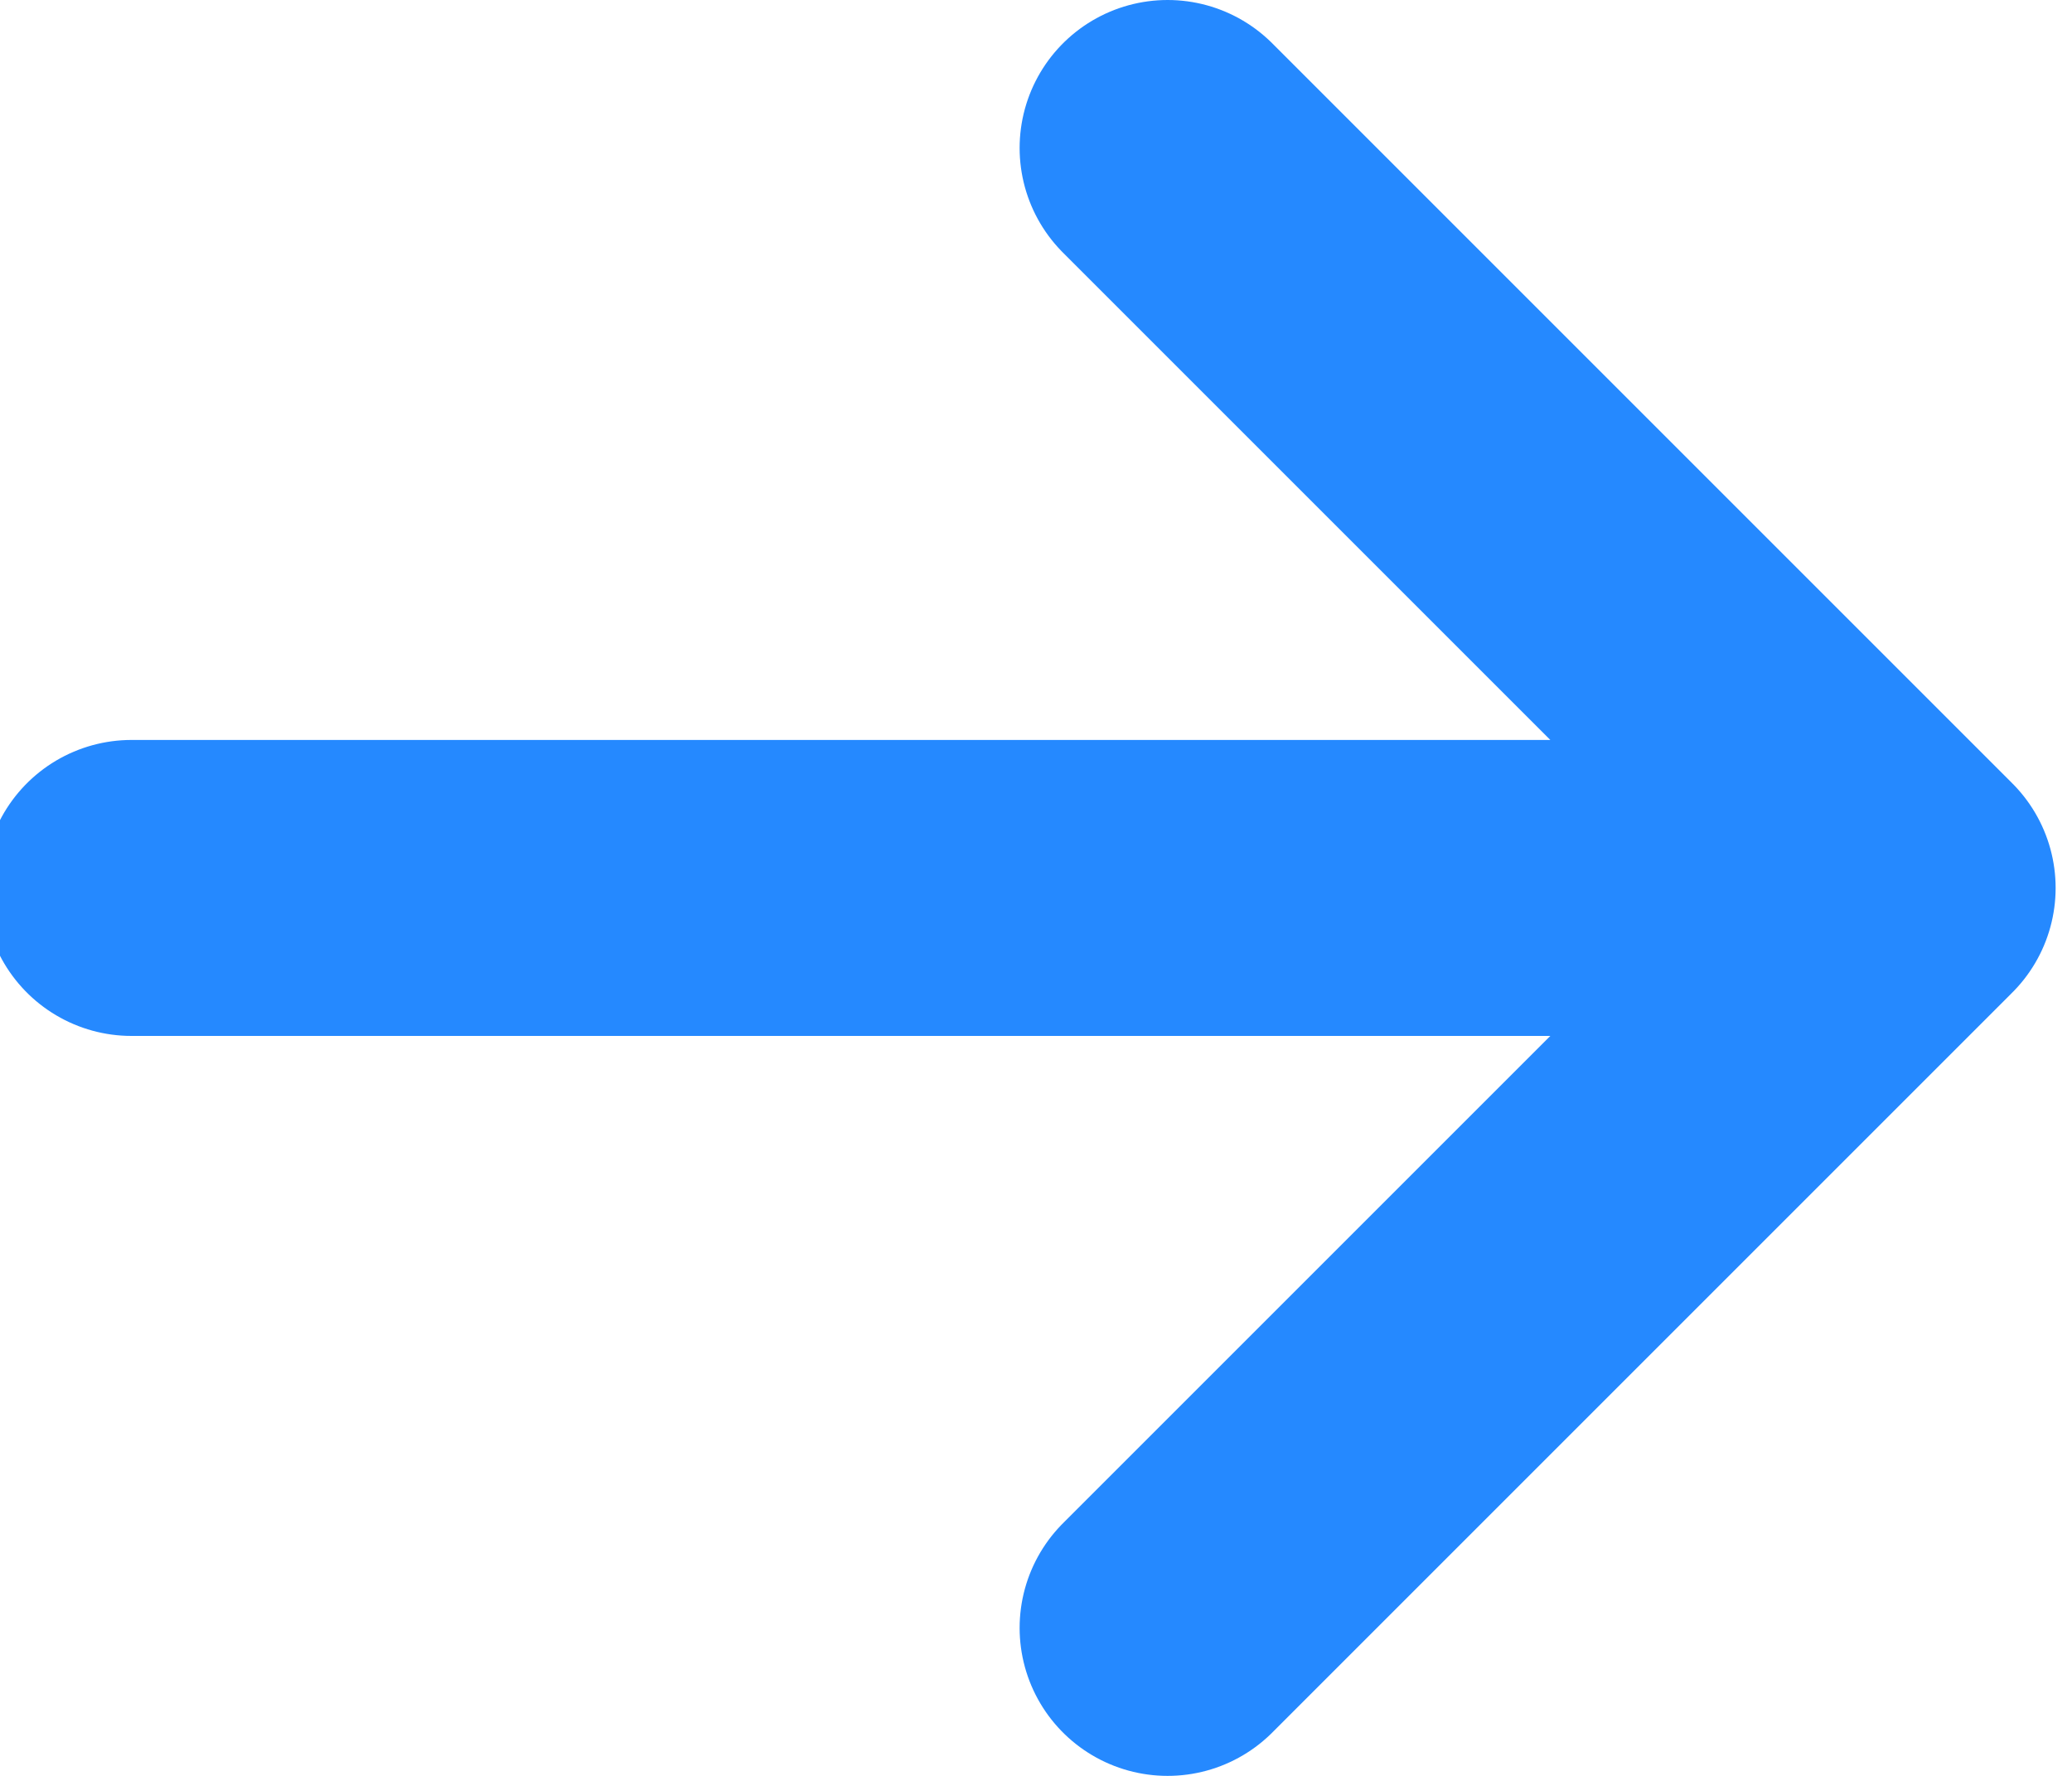 <svg width="21" height="18" viewBox="0 0 21 18" fill="none" xmlns="http://www.w3.org/2000/svg">
<path d="M11.834 1.5L19.334 9M19.334 9L11.834 16.5M19.334 9L1.333 9" stroke="#2589FF" stroke-width="3" stroke-linecap="round" stroke-linejoin="round"/>
</svg>
